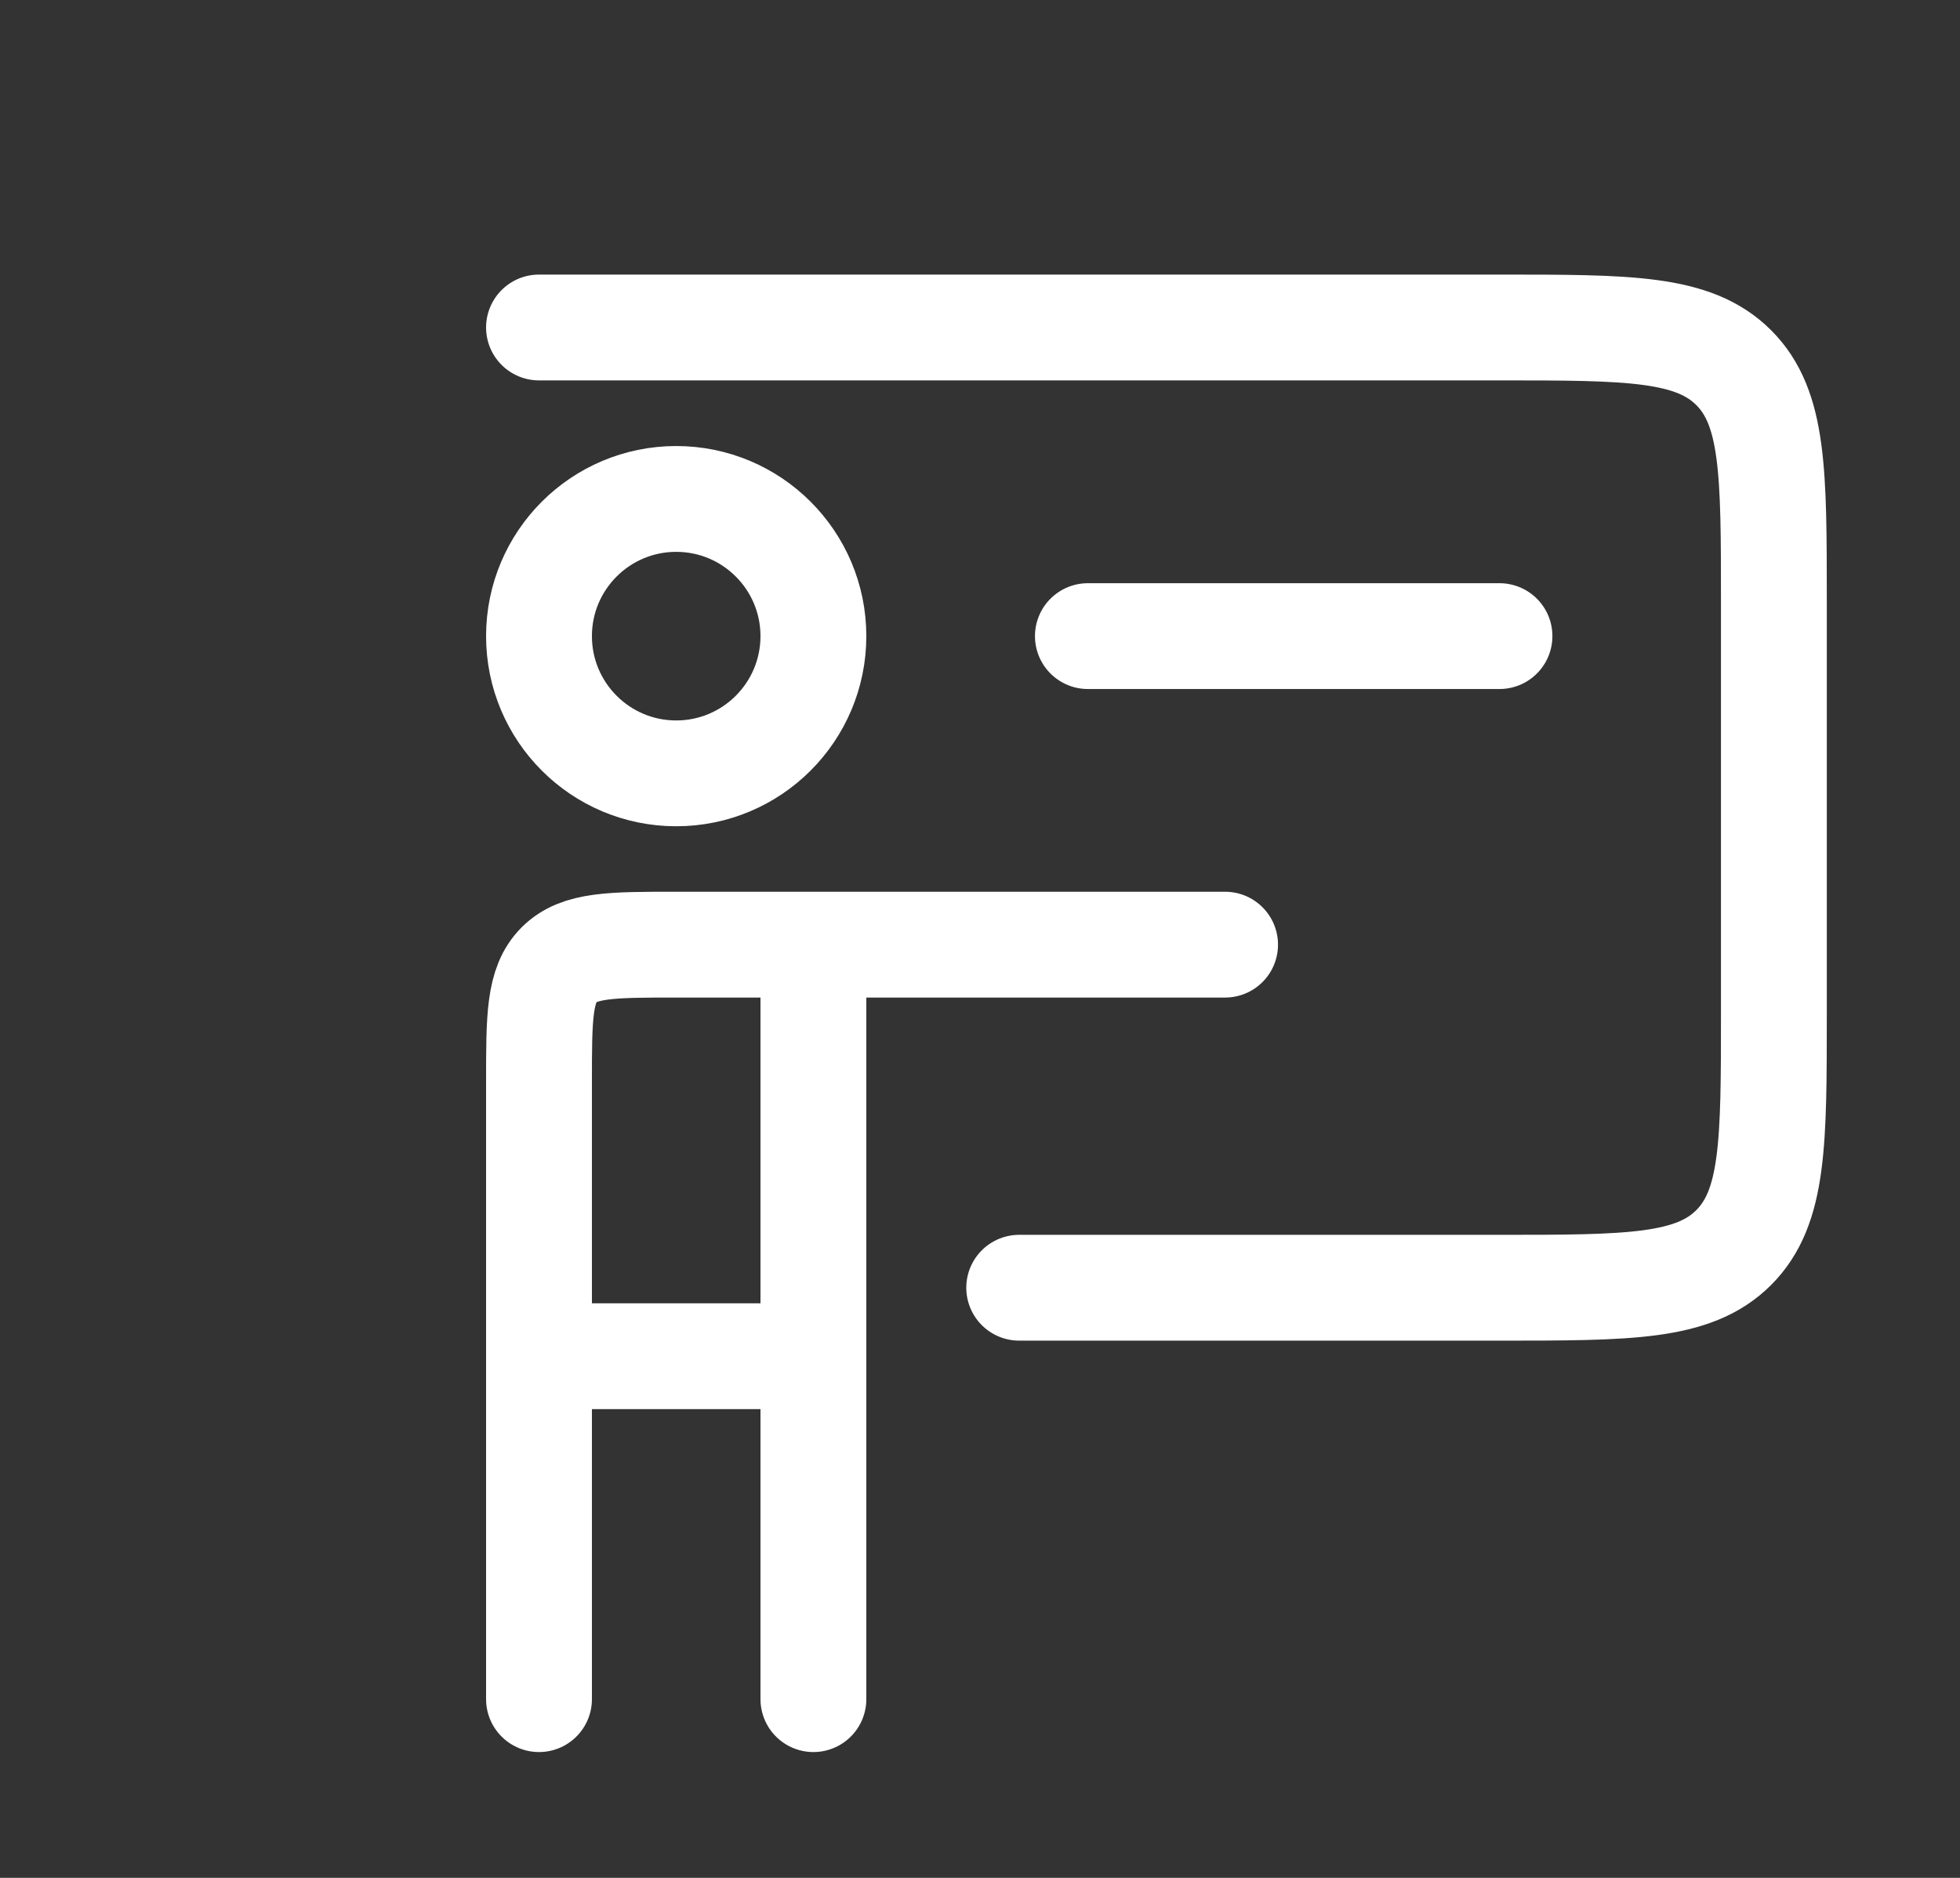 <svg width="24" height="23" viewBox="0 0 24 23" fill="none" xmlns="http://www.w3.org/2000/svg">
<rect x="0" y="0" width="24" height="23" fill="#333333" stroke="none"/>
<path d="M6.6 4.011H18.361C19.945 4.011 20.737 4.011 21.229 4.503C21.721 4.995 21.721 5.787 21.721 7.371V12.411C21.721 13.995 21.721 14.787 21.229 15.28C20.737 15.772 19.945 15.772 18.361 15.772H12.48" stroke="white" stroke-width="1.296" stroke-linecap="round" stroke-linejoin="round"/>
<path d="M13.321 7.791H18.361" stroke="white" stroke-width="1.296" stroke-linecap="round" stroke-linejoin="round"/>
<path d="M6.6 16.611V13.25C6.6 12.458 6.6 12.062 6.846 11.816C7.092 11.57 7.488 11.57 8.28 11.57H9.96M6.6 16.611H9.96M6.6 16.611V20.811M9.96 11.57V16.611M9.96 11.57H12.48H15.001M9.96 16.611V20.811" stroke="white" stroke-width="1.296" stroke-linecap="round" stroke-linejoin="round"/>
<path d="M9.96 7.791C9.96 8.719 9.208 9.472 8.28 9.472C7.352 9.472 6.6 8.719 6.6 7.791C6.6 6.864 7.352 6.111 8.28 6.111C9.208 6.111 9.96 6.864 9.96 7.791Z" stroke="white" stroke-width="1.296"/>
</svg>
